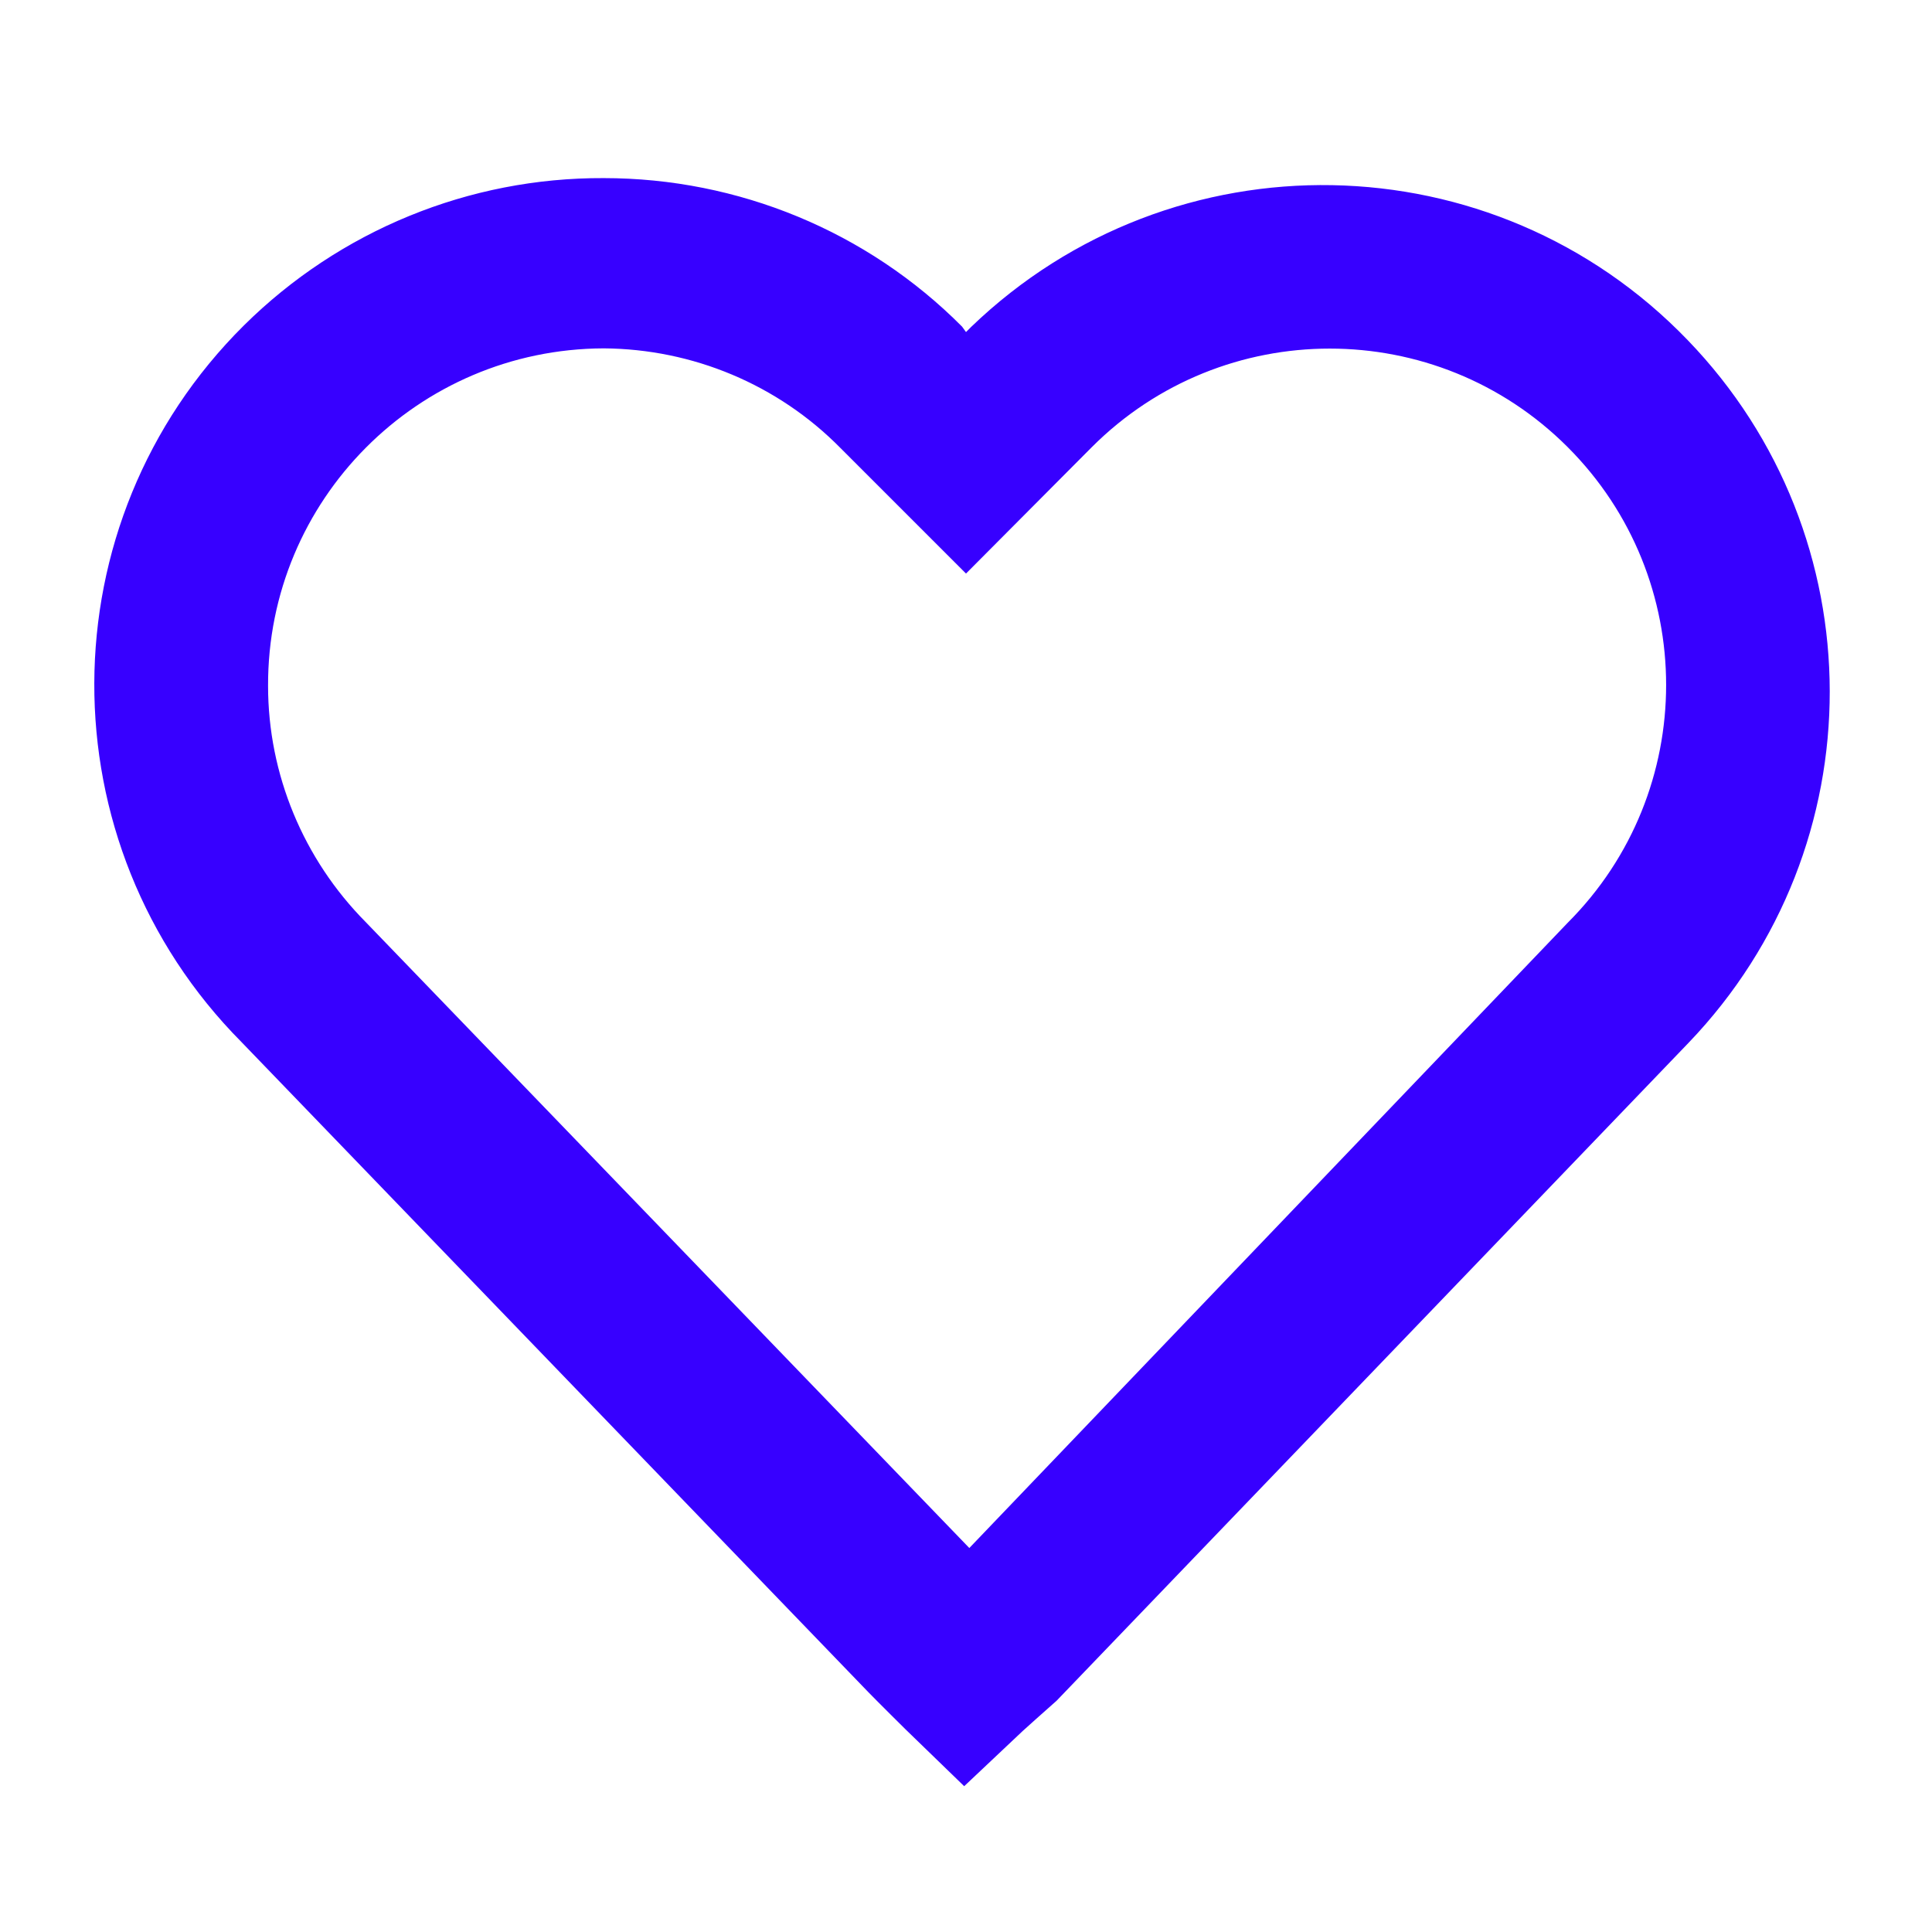 <?xml version="1.0" encoding="UTF-8"?>
<svg id="Calque_1" data-name="Calque 1" xmlns="http://www.w3.org/2000/svg" viewBox="0 0 64 64">
  <defs>
    <style>
      .cls-1 {
        fill: #3700ff;
      }

      .cls-2 {
        fill: none;
      }
    </style>
  </defs>
  <g id="Calque_2" data-name="Calque 2">
    <g id="Vectorisés">
      <g id="besoins-07-conaitre">
        <g id="Calque_2-2" data-name="Calque 2-2">
          <g id="Icons">
            <g id="Social-Medias-Rewards-Rating_Love-It_love-it" data-name="Social-Medias-Rewards-Rating Love-It love-it">
              <g id="Group_65" data-name="Group 65">
                <g id="love-it">
                  <path class="cls-1" d="m31.94,59.17l-1.94-1.88s-.91-.9-1.24-1.24l-20.76-21.53c-6.53-6.58-6.5-17.21.08-23.74,3.17-3.14,7.45-4.9,11.92-4.88h0c4.45,0,8.73,1.76,11.87,4.92l.13.18.17-.17c6.68-6.43,17.31-6.24,23.74.44,6.26,6.49,6.27,16.76.03,23.27l-20.94,21.8c-.31.27-1.12,1-1.12,1l-1.94,1.83ZM20,11.54c-6.16.02-11.14,5.02-11.12,11.18,0,2.93,1.17,5.74,3.23,7.82l20,20.74,19.82-20.71c4.35-4.35,4.35-11.41,0-15.76-4.35-4.35-11.41-4.35-15.76,0l-4.17,4.19-4.16-4.16c-2.07-2.1-4.89-3.28-7.84-3.3Z"/>
                </g>
              </g>
            </g>
          </g>
        </g>
        <g id="fiche_de_poste" data-name="fiche de poste">
          <rect class="cls-2" width="64" height="64"/>
        </g>
      </g>
    </g>
  </g>
</svg>